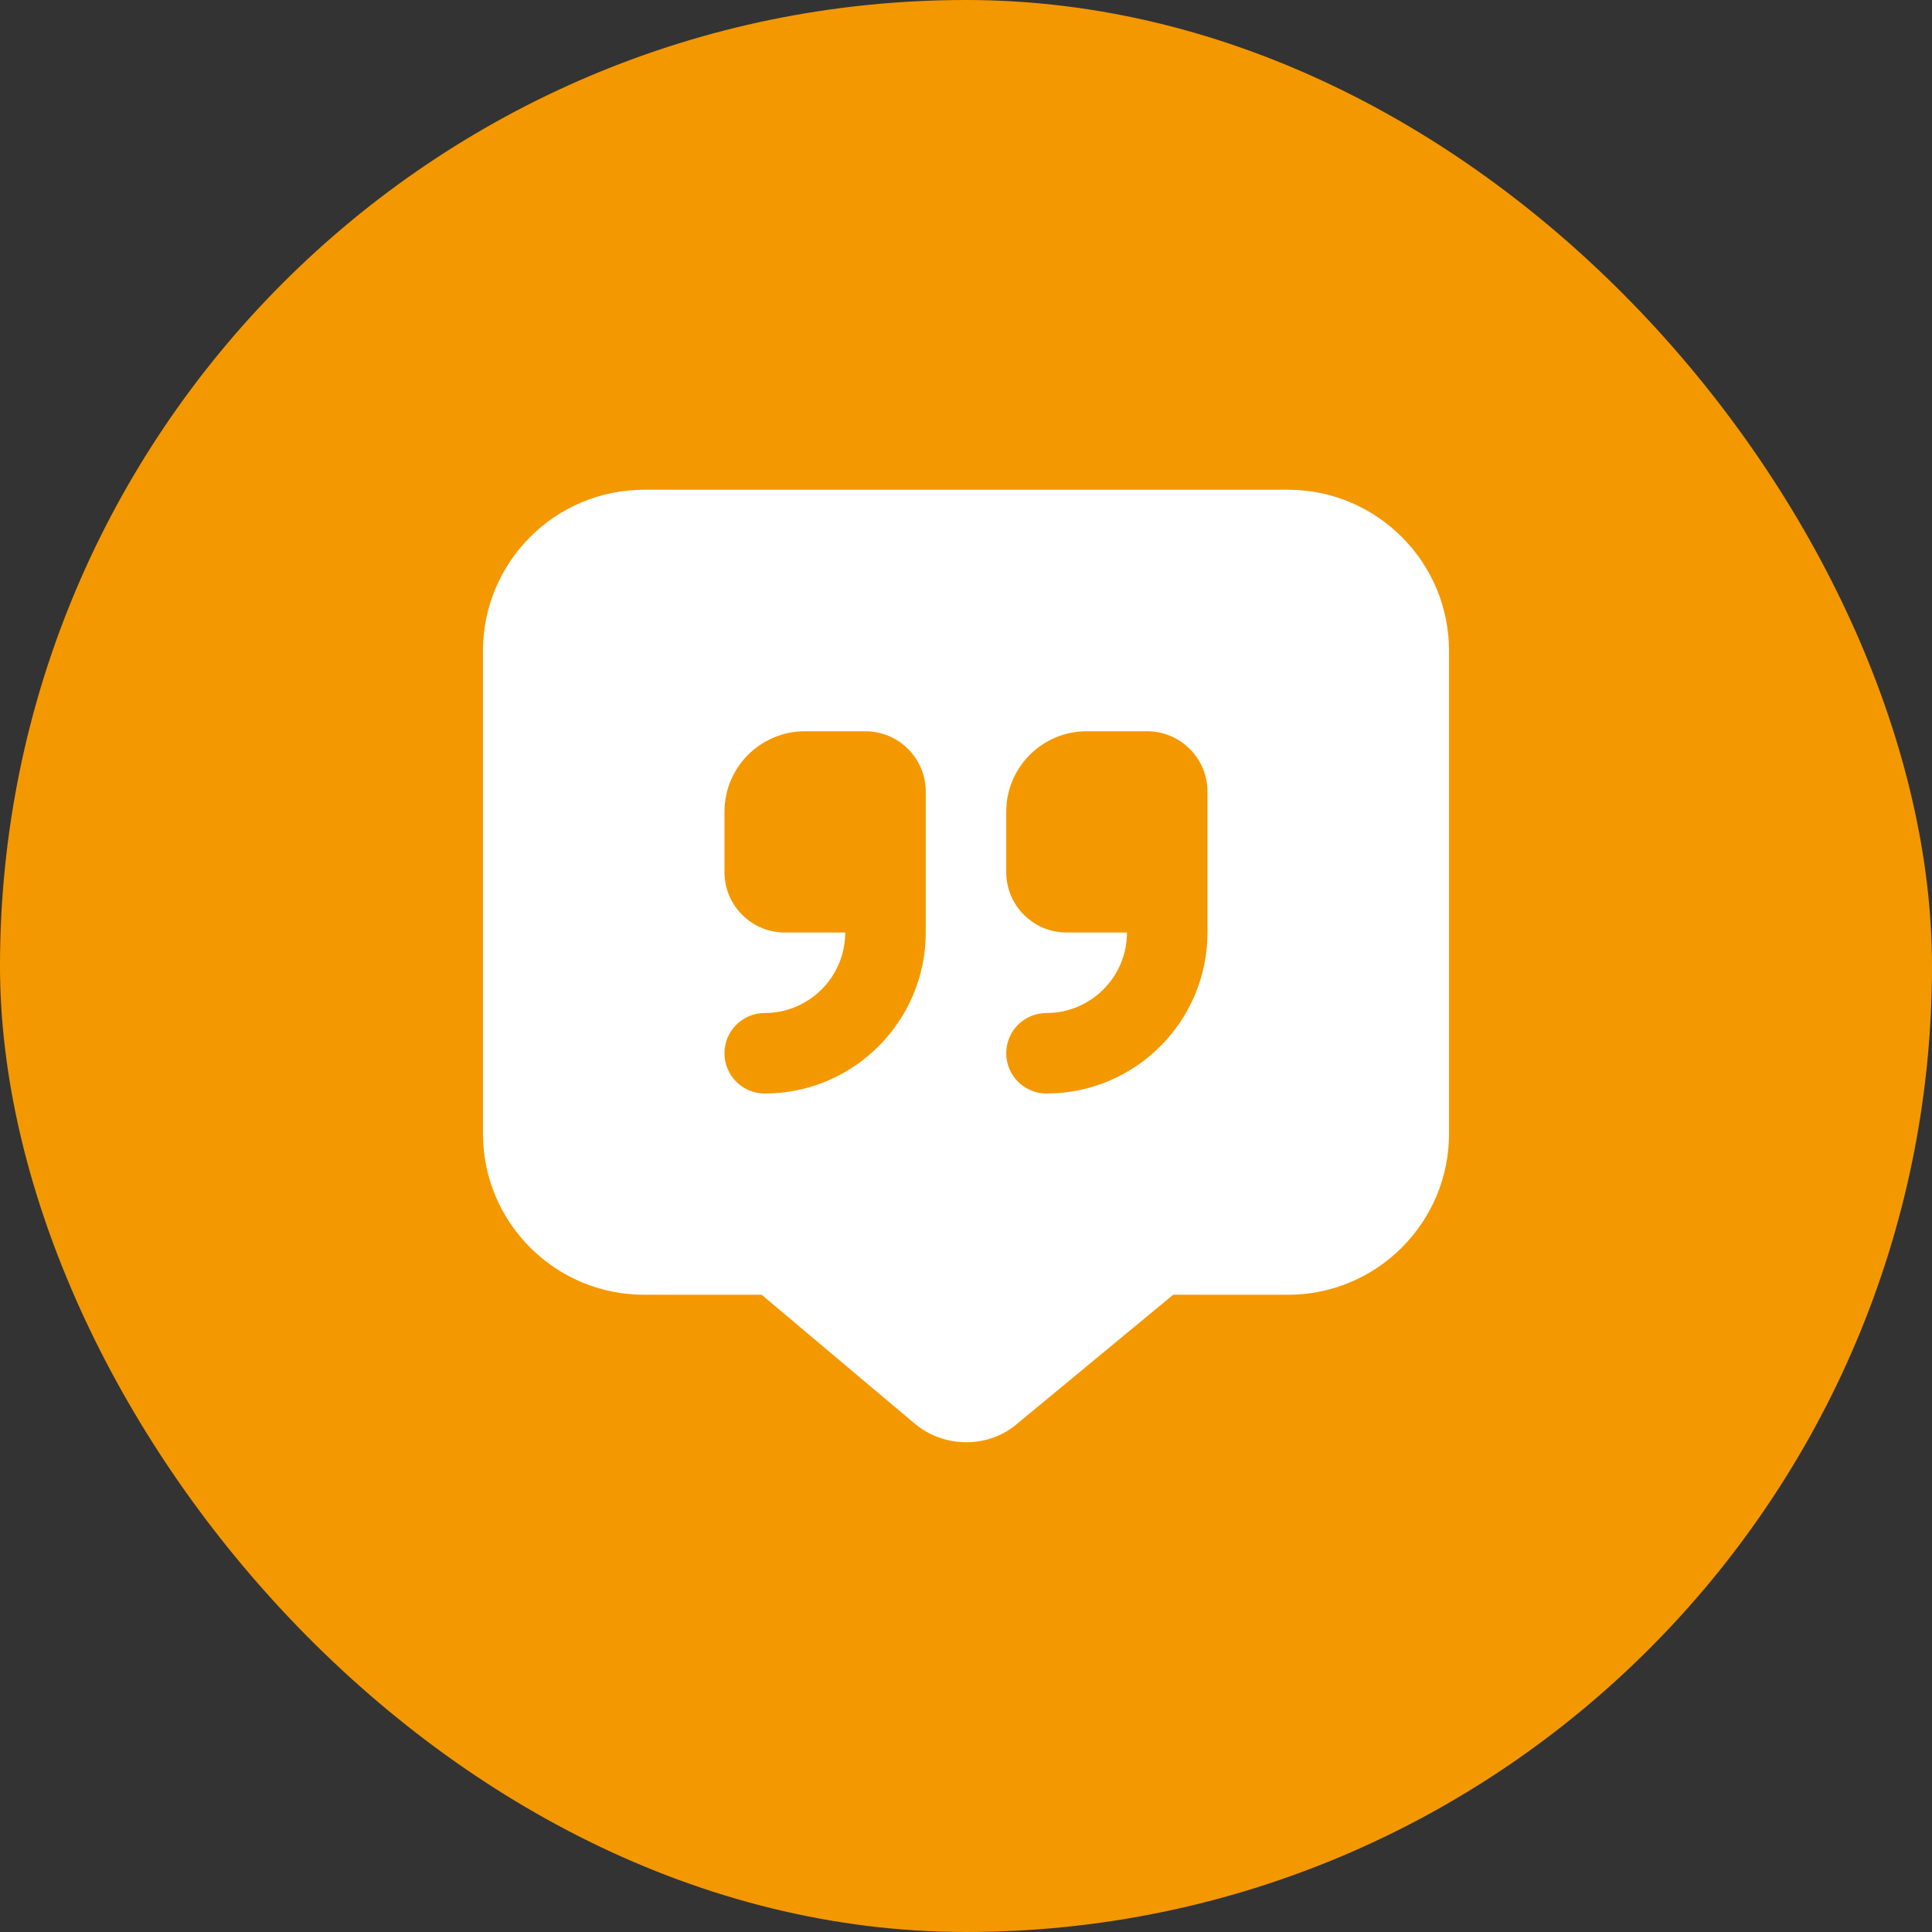 <?xml version="1.0" encoding="UTF-8"?> <svg xmlns="http://www.w3.org/2000/svg" width="80" height="80" viewBox="0 0 80 80" fill="none"><rect x="0" y="0" width="80" height="80" fill="#333333" stroke="none"/> <rect width="80" height="80" rx="40" fill="#F49800"></rect> <path d="M53.333 20.28H26.666C22.989 20.28 19.999 23.27 19.999 26.947V46.947C19.999 50.623 22.989 53.613 26.666 53.613H31.538L37.786 58.873C38.423 59.44 39.221 59.721 40.014 59.72C40.794 59.72 41.566 59.45 42.168 58.913L48.579 53.613H53.334C57.011 53.613 60.001 50.623 60.001 46.947V26.947C60.001 23.27 57.009 20.28 53.333 20.28ZM38.333 38.613C38.333 42.29 35.343 45.28 31.666 45.28C30.744 45.28 29.999 44.535 29.999 43.613C29.999 42.691 30.744 41.947 31.666 41.947C33.504 41.947 34.999 40.452 34.999 38.613H32.499C31.119 38.613 29.999 37.493 29.999 36.113V33.613C29.999 31.771 31.491 30.28 33.333 30.28H35.833C37.213 30.28 38.333 31.4 38.333 32.78V38.613ZM49.999 38.613C49.999 42.29 47.009 45.28 43.333 45.28C42.411 45.28 41.666 44.535 41.666 43.613C41.666 42.691 42.411 41.947 43.333 41.947C45.171 41.947 46.666 40.452 46.666 38.613H44.166C42.786 38.613 41.666 37.493 41.666 36.113V33.613C41.666 31.771 43.158 30.28 44.999 30.28H47.499C48.879 30.28 49.999 31.4 49.999 32.78V38.613Z" fill="white"></path> </svg> 